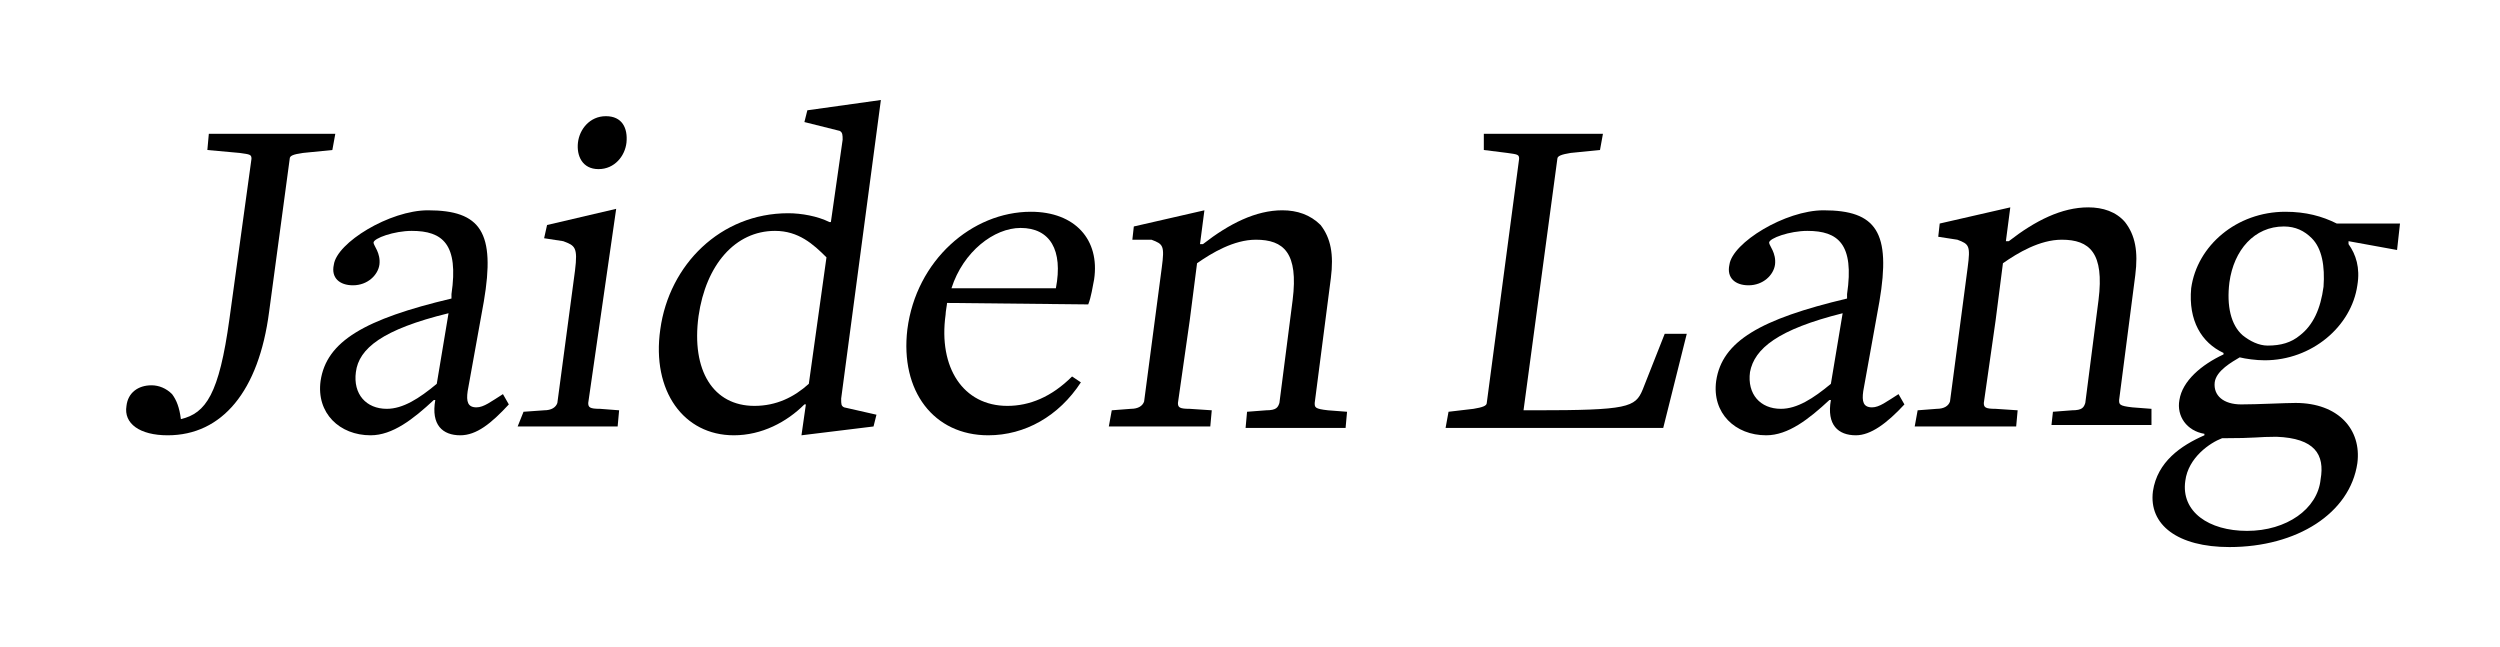 <?xml version="1.0" encoding="utf-8"?>
<!-- Generator: Adobe Illustrator 26.0.3, SVG Export Plug-In . SVG Version: 6.00 Build 0)  -->
<svg version="1.1" id="Layer_1" xmlns="http://www.w3.org/2000/svg" xmlns:xlink="http://www.w3.org/1999/xlink" x="0px" y="0px"
	 viewBox="0 0 170 44" style="enable-background:new 0 0 170 44;" xml:space="preserve">
<g>
	<path d="M20.6,10.4c-0.7,0.1-0.9,0.2-0.9,0.4l-1.4,10.4c-0.7,5.4-3.2,8.4-6.9,8.4c-1.9,0-3-0.8-2.8-2c0.1-0.9,0.8-1.4,1.7-1.4
		c0.5,0,1,0.2,1.4,0.6c0.3,0.4,0.5,0.9,0.6,1.7h0c1.7-0.4,2.6-1.7,3.3-6.8l1.5-10.9c0-0.3-0.1-0.3-0.8-0.4l-2.2-0.2l0.1-1.1h8.6
		l-0.2,1.1L20.6,10.4z"/>
	<path d="M31.3,29.6c-1.2,0-2-0.7-1.7-2.4h-0.1c-1.4,1.3-2.8,2.4-4.3,2.4c-2.1,0-3.7-1.5-3.4-3.7c0.4-2.7,3-4.2,8.9-5.6l0-0.3
		c0.5-3.4-0.6-4.3-2.7-4.3c-1.2,0-2.6,0.5-2.6,0.8c0,0.2,0.5,0.7,0.4,1.5c-0.1,0.7-0.8,1.4-1.8,1.4c-0.9,0-1.5-0.5-1.3-1.4
		c0.2-1.5,3.8-3.7,6.4-3.7c3.6,0,4.6,1.5,3.8,6.2l-1.1,6.1c-0.1,0.7,0,1.1,0.6,1.1c0.5,0,1-0.4,1.8-0.9l0.4,0.7
		C33.4,28.8,32.4,29.6,31.3,29.6z M24.2,25.3c-0.2,1.5,0.7,2.5,2.1,2.5c1.1,0,2.2-0.7,3.4-1.7l0.8-4.8C26,22.4,24.4,23.7,24.2,25.3z
		"/>
	<path d="M35.6,28l1.4-0.1c0.5,0,0.8-0.2,0.9-0.5l1.2-9c0.2-1.6,0-1.7-0.8-2l-1.3-0.2l0.2-0.9l4.7-1.1L40,27.4
		c0,0.3,0.1,0.4,0.8,0.4l1.3,0.1l-0.1,1.1h-6.8L35.6,28z M40.7,11.5c-1.1,0-1.5-0.9-1.4-1.8c0.1-0.9,0.8-1.8,1.9-1.8
		c1.1,0,1.5,0.8,1.4,1.8C42.5,10.6,41.8,11.5,40.7,11.5z"/>
	<path d="M54.5,29.6l0.3-2.1h-0.1c-1.2,1.2-2.9,2.1-4.8,2.1c-3.4,0-5.6-3-5-7.2c0.6-4.4,4.1-7.9,8.7-7.9c0.9,0,2,0.2,2.8,0.6h0.1
		l0.8-5.6c0-0.3,0-0.5-0.2-0.6l-2.4-0.6l0.2-0.8l5-0.7l-2.7,20.3c0,0.4,0,0.5,0.2,0.6l2.2,0.5L59.4,29L54.5,29.6z M52.7,15.7
		c-2.7,0-4.7,2.3-5.2,5.8c-0.5,3.7,1,6.1,3.8,6.1c1.5,0,2.7-0.6,3.7-1.5l1.2-8.6C55.3,16.6,54.3,15.7,52.7,15.7z"/>
	<path d="M67.2,29.6c-3.7,0-6-3-5.5-7.2c0.6-4.7,4.4-8,8.4-8c3,0,4.7,1.9,4.3,4.6c-0.1,0.5-0.2,1.2-0.4,1.7l-9.6-0.1
		c0,0.1-0.1,0.6-0.1,0.8c-0.5,3.6,1.2,6.2,4.2,6.2c1.5,0,3-0.6,4.4-2l0.6,0.4C72,28.3,69.7,29.6,67.2,29.6z M69.4,15.5
		c-1.8,0-3.9,1.6-4.7,4.1c1.4,0,2.6,0,3.6,0h3.5C72.3,17,71.4,15.5,69.4,15.5z"/>
	<path d="M84.8,28l1.3-0.1c0.7,0,0.8-0.2,0.9-0.5l0.9-7c0.4-3.2-0.6-4.1-2.5-4.1c-1.5,0-3,0.9-4,1.6l-0.5,3.9l-0.8,5.6
		c0,0.3,0.1,0.4,0.8,0.4l1.5,0.1l-0.1,1.1h-6.9l0.2-1.1l1.3-0.1c0.5,0,0.8-0.2,0.9-0.5l1.2-9.1c0.2-1.5,0.1-1.6-0.7-1.9L77,16.3
		l0.1-0.9l4.8-1.1l-0.3,2.3h0.2c1.8-1.4,3.6-2.3,5.4-2.3c1,0,1.9,0.3,2.6,1c0.7,0.9,0.9,2,0.7,3.6l-1.1,8.5c0,0.3,0,0.4,0.9,0.5
		l1.3,0.1l-0.1,1.1h-6.8L84.8,28z"/>
	<path d="M98.3,29.1l0.2-1.1l1.7-0.2c0.6-0.1,0.9-0.2,0.9-0.4l2.2-16.6c0-0.3-0.1-0.3-0.8-0.4l-1.6-0.2l0-1.1h8.1l-0.2,1.1l-2,0.2
		c-0.6,0.1-0.9,0.2-0.9,0.4l-2.3,17.1h0.8c6.3,0,6.8-0.2,7.3-1.4l1.5-3.8h1.5l-1.6,6.4H98.3z"/>
	<path d="M126.2,29.6c-1.2,0-2-0.7-1.7-2.4h-0.1c-1.4,1.3-2.8,2.4-4.3,2.4c-2.1,0-3.7-1.5-3.4-3.7c0.4-2.7,3-4.2,8.9-5.6l0-0.3
		c0.5-3.4-0.6-4.3-2.7-4.3c-1.2,0-2.6,0.5-2.6,0.8c0,0.2,0.5,0.7,0.4,1.5c-0.1,0.7-0.8,1.4-1.8,1.4c-0.9,0-1.5-0.5-1.3-1.4
		c0.2-1.5,3.8-3.7,6.4-3.7c3.6,0,4.6,1.5,3.8,6.2l-1.1,6.1c-0.1,0.7,0,1.1,0.6,1.1c0.5,0,1-0.4,1.8-0.9l0.4,0.7
		C128.3,28.8,127.2,29.6,126.2,29.6z M119,25.3c-0.2,1.5,0.7,2.5,2.1,2.5c1.1,0,2.2-0.7,3.4-1.7l0.8-4.8
		C120.9,22.4,119.3,23.7,119,25.3z"/>
	<path d="M139.6,28l1.3-0.1c0.7,0,0.8-0.2,0.9-0.5l0.9-7c0.4-3.2-0.6-4.1-2.5-4.1c-1.5,0-3,0.9-4,1.6l-0.5,3.9l-0.8,5.6
		c0,0.3,0.1,0.4,0.8,0.4l1.5,0.1l-0.1,1.1h-6.9l0.2-1.1l1.3-0.1c0.5,0,0.8-0.2,0.9-0.5l1.2-9.1c0.2-1.5,0.1-1.6-0.7-1.9l-1.3-0.2
		l0.1-0.9l4.8-1.1l-0.3,2.3h0.2c1.8-1.4,3.6-2.3,5.4-2.3c1,0,1.9,0.3,2.5,1c0.7,0.9,0.9,2,0.7,3.6l-1.1,8.5c0,0.3,0,0.4,0.9,0.5
		l1.3,0.1l0,1.1h-6.8L139.6,28z"/>
	<path d="M159.7,16.6c0.5,0.7,0.8,1.6,0.6,2.8c-0.4,2.8-3.1,5.1-6.3,5.1c-0.6,0-1.3-0.1-1.7-0.2c-0.5,0.3-1.6,0.9-1.7,1.7
		c-0.1,0.9,0.6,1.5,1.8,1.5c1.1,0,3-0.1,3.7-0.1c2.9,0,4.5,1.8,4.2,4.1c-0.5,3.4-4.1,5.7-8.7,5.7c-3.5,0-5.5-1.5-5.2-3.8
		c0.3-2,1.9-3.1,3.5-3.8l0-0.1c-1.2-0.2-1.9-1.2-1.7-2.3c0.2-1.3,1.5-2.4,3-3.1c0-0.1,0-0.1,0-0.1h0c-1.5-0.7-2.4-2.2-2.2-4.4
		c0.4-2.9,3.1-5.2,6.4-5.2c1.4,0,2.5,0.3,3.5,0.8l4.3,0L163,17l-3.3-0.6L159.7,16.6z M154.8,29.7c-1.3,0-1.3,0.1-3.7,0.1
		c-0.8,0.3-2.3,1.3-2.5,2.9c-0.3,2.1,1.6,3.4,4.2,3.4c2.7,0,4.8-1.5,5-3.5C158.1,30.9,157.4,29.8,154.8,29.7z M157.2,16.2
		c-0.5-0.5-1.1-0.8-1.9-0.8c-2,0-3.4,1.6-3.7,3.8c-0.2,1.6,0.1,2.9,0.9,3.6c0.5,0.4,1.1,0.7,1.7,0.7c0.9,0,1.6-0.2,2.2-0.7
		c0.9-0.7,1.4-1.8,1.6-3.3C158.1,18.1,157.9,16.9,157.2,16.2z"/>
</g>
</svg>
